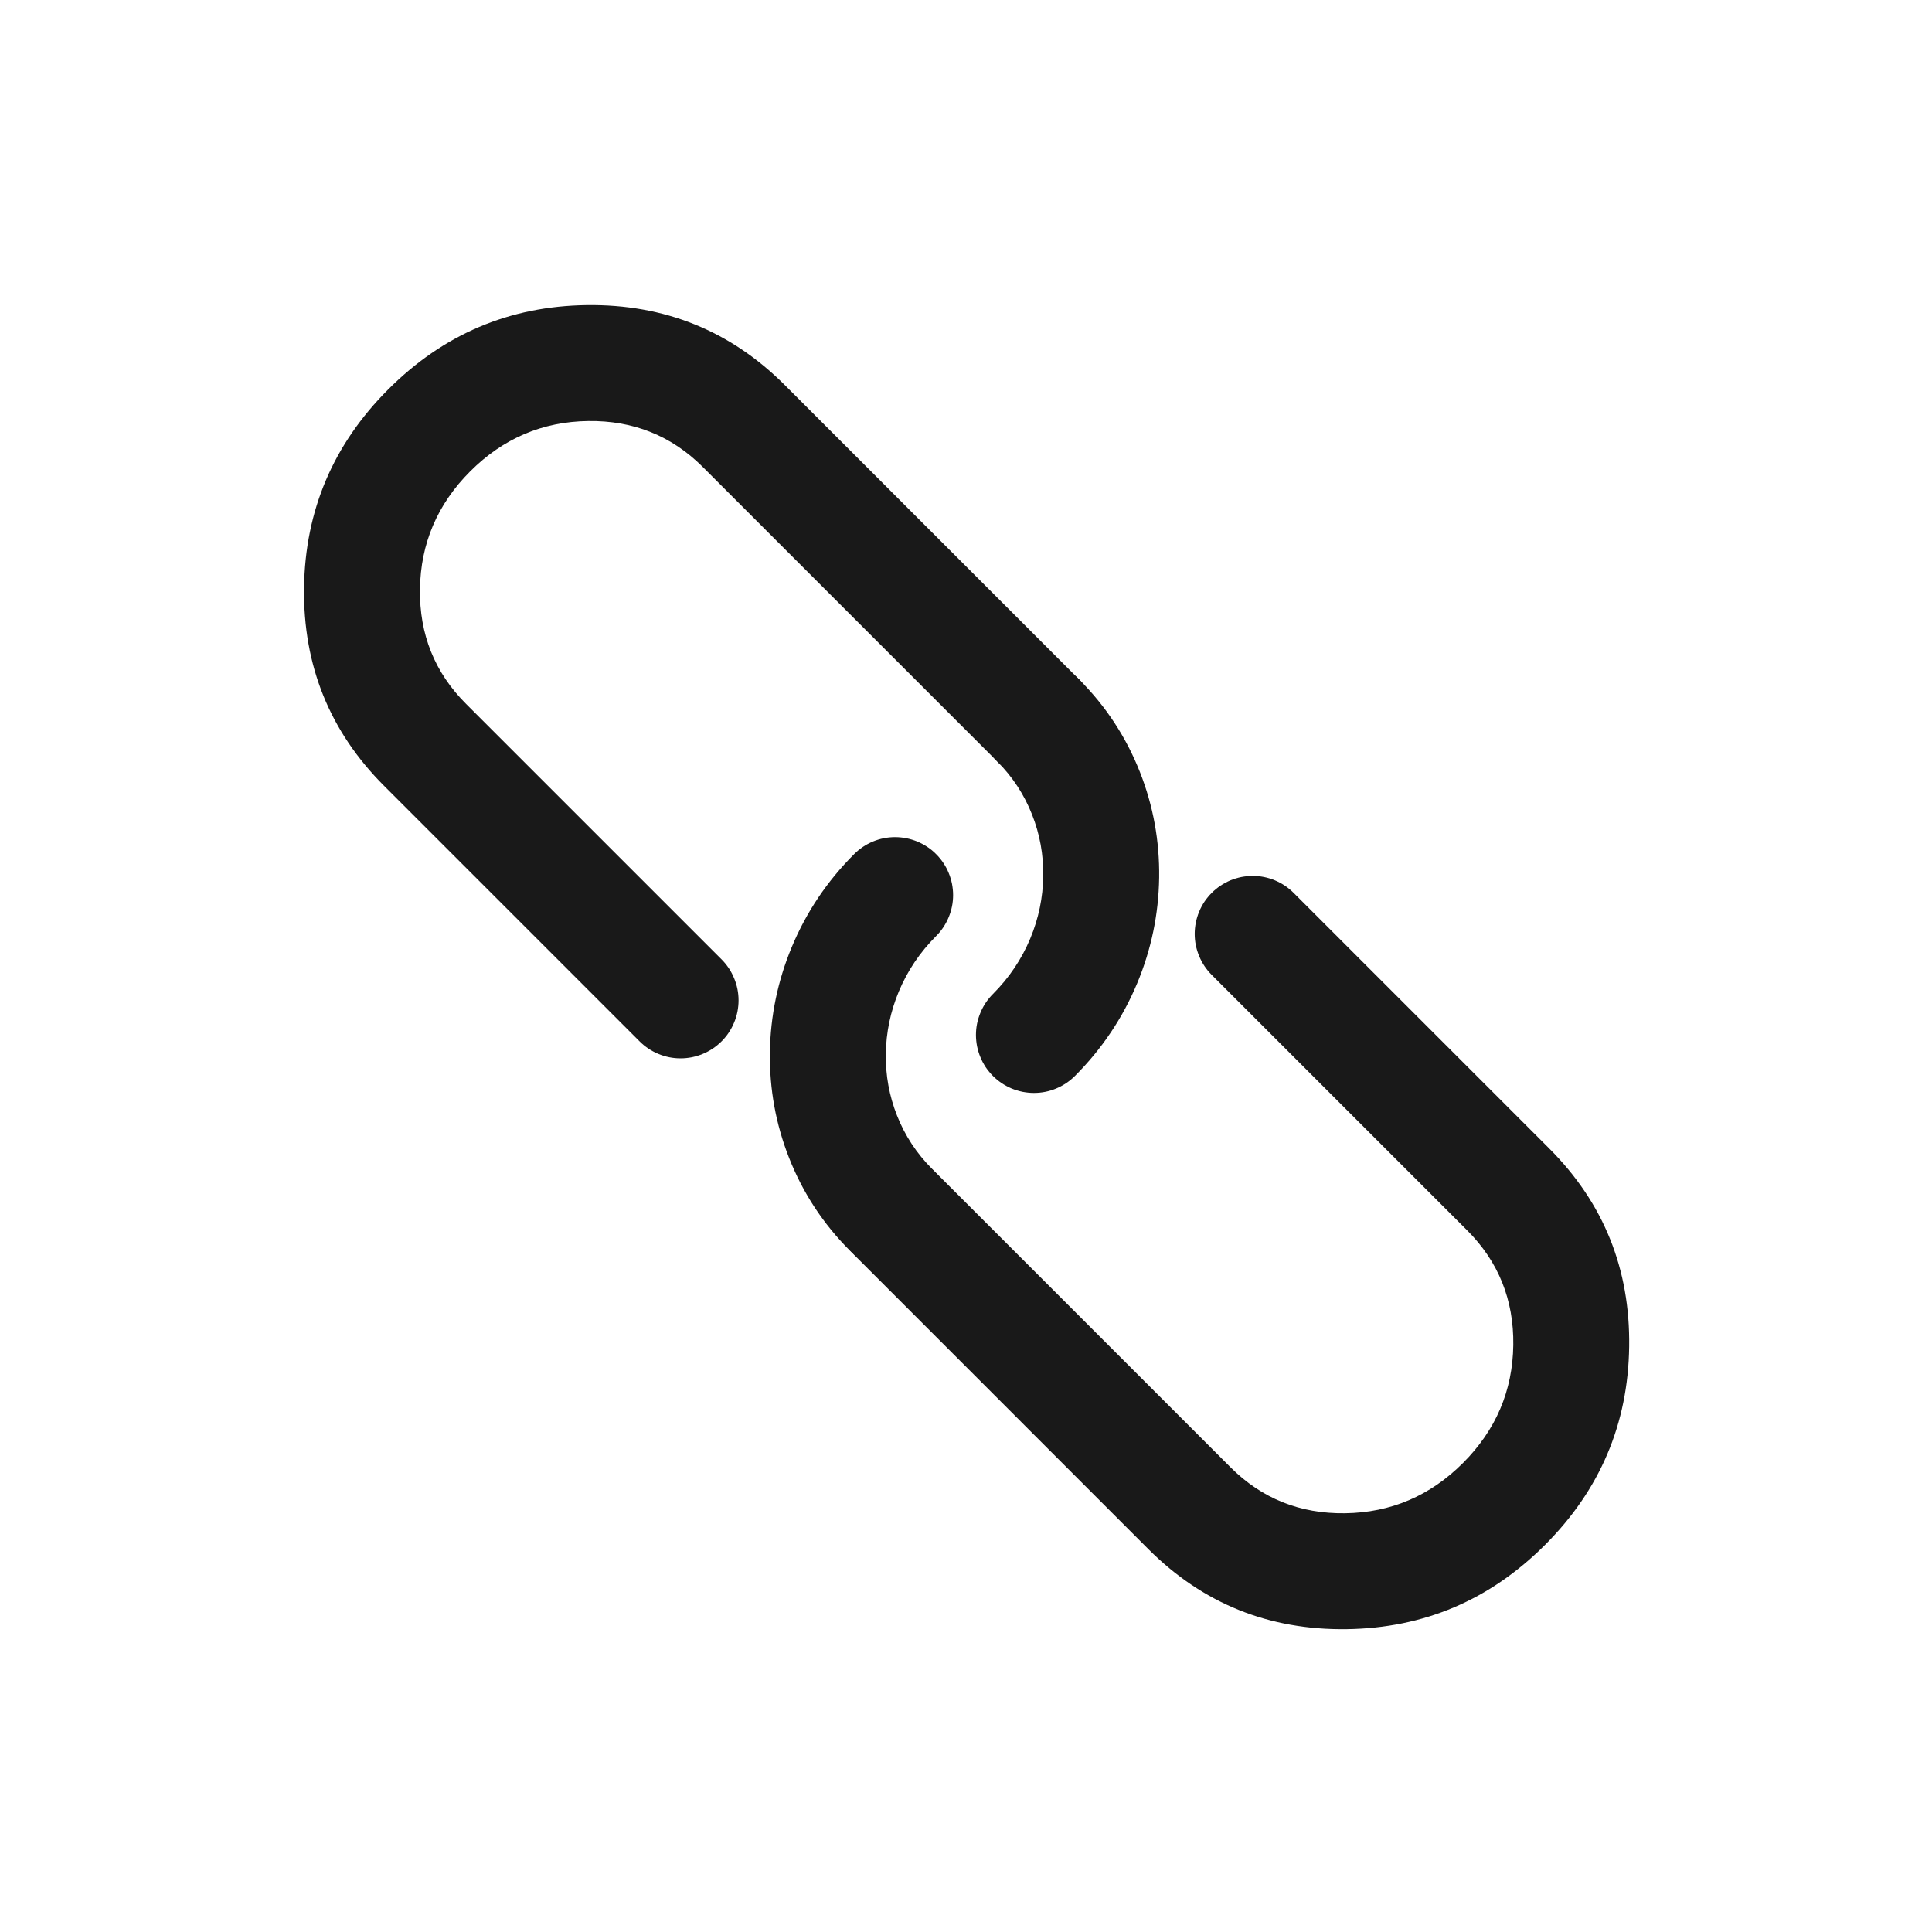 <svg xmlns="http://www.w3.org/2000/svg" xmlns:xlink="http://www.w3.org/1999/xlink" fill="none" version="1.1" width="40" height="40" viewBox="0 0 40 40"><defs><clipPath id="master_svg0_0_13812"><rect x="0" y="0" width="40" height="40" rx="8"/></clipPath></defs><g clip-path="url(#master_svg0_0_13812)"><rect x="0" y="0" width="40" height="40" rx="8" fill="#000000" fill-opacity="0"/><g><path d="M13.242,21.56L13.242,21.56Q13.411,21.729,13.631,21.82Q13.852,21.912,14.091,21.912Q14.15,21.912,14.208,21.906Q14.267,21.9,14.325,21.889Q14.383,21.877,14.439,21.86Q14.495,21.843,14.55,21.82Q14.604,21.798,14.656,21.77Q14.708,21.742,14.757,21.71Q14.806,21.677,14.852,21.639Q14.897,21.602,14.939,21.56Q14.981,21.519,15.018,21.473Q15.056,21.428,15.088,21.379Q15.121,21.329,15.149,21.277Q15.177,21.226,15.199,21.171Q15.222,21.117,15.239,21.06Q15.256,21.004,15.268,20.946Q15.279,20.888,15.285,20.829Q15.291,20.771,15.291,20.712Q15.291,20.473,15.199,20.253Q15.108,20.032,14.939,19.863L9.649,14.573Q8.676,13.601,8.695,12.2Q8.714,10.78,9.736,9.758Q10.758,8.736,12.178,8.717Q13.579,8.698,14.552,9.67L20.645,15.763L20.645,15.764Q20.814,15.933,21.034,16.024Q21.255,16.115,21.493,16.115Q21.552,16.115,21.611,16.109Q21.67,16.104,21.728,16.092Q21.785,16.081,21.842,16.064Q21.898,16.046,21.953,16.024Q22.007,16.001,22.059,15.974Q22.111,15.946,22.16,15.913Q22.209,15.88,22.255,15.843Q22.3,15.805,22.342,15.764Q22.384,15.722,22.421,15.677Q22.458,15.631,22.491,15.582Q22.524,15.533,22.552,15.481Q22.58,15.429,22.602,15.374Q22.625,15.32,22.642,15.264Q22.659,15.207,22.67,15.149Q22.682,15.092,22.688,15.033Q22.693,14.974,22.693,14.915Q22.693,14.677,22.602,14.456Q22.511,14.235,22.342,14.067L16.249,7.973Q14.56,6.285,12.146,6.317Q9.751,6.349,8.039,8.061Q6.328,9.772,6.295,12.167Q6.263,14.581,7.952,16.27L13.242,21.56Z" fill-rule="evenodd" fill="#191919" fill-opacity="1"/></g><g><path d="M25.087,20.184Q24.918,20.015,24.827,19.794Q24.735,19.574,24.735,19.335Q24.735,19.276,24.741,19.218Q24.747,19.159,24.758,19.101Q24.77,19.043,24.787,18.987Q24.804,18.93,24.827,18.876Q24.849,18.821,24.877,18.769Q24.905,18.717,24.937,18.668Q24.97,18.619,25.008,18.574Q25.045,18.528,25.087,18.487Q25.128,18.445,25.174,18.408Q25.22,18.37,25.269,18.337Q25.318,18.305,25.37,18.277Q25.422,18.249,25.476,18.226Q25.53,18.204,25.587,18.187Q25.643,18.17,25.701,18.158Q25.759,18.147,25.818,18.141Q25.876,18.135,25.935,18.135Q26.174,18.135,26.394,18.226Q26.615,18.318,26.784,18.487L32.074,23.777Q33.763,25.466,33.73,27.88Q33.698,30.275,31.987,31.986Q30.275,33.698,27.88,33.73Q25.466,33.762,23.777,32.074L17.684,25.98L17.684,25.98Q17.515,25.811,17.424,25.591Q17.332,25.37,17.332,25.132Q17.332,25.073,17.338,25.014Q17.344,24.955,17.355,24.898Q17.367,24.84,17.384,24.783Q17.401,24.727,17.424,24.672Q17.446,24.618,17.474,24.566Q17.502,24.514,17.535,24.465Q17.567,24.416,17.605,24.37Q17.642,24.325,17.684,24.283Q17.726,24.241,17.771,24.204Q17.817,24.167,17.866,24.134Q17.915,24.101,17.967,24.073Q18.019,24.046,18.073,24.023Q18.128,24,18.184,23.983Q18.24,23.966,18.298,23.955Q18.356,23.943,18.415,23.937Q18.473,23.932,18.532,23.932Q18.771,23.932,18.992,24.023Q19.212,24.114,19.381,24.283L25.474,30.376Q26.447,31.349,27.848,31.33Q29.268,31.311,30.29,30.289Q31.312,29.267,31.331,27.847Q31.349,26.446,30.377,25.474L25.087,20.184L25.087,20.184Z" fill-rule="evenodd" fill="#191919" fill-opacity="1"/></g><g><path d="M22.343,14.068Q23.172,14.898,23.601,15.985Q24.014,17.032,23.999,18.17Q23.983,19.303,23.546,20.353Q23.094,21.437,22.255,22.277Q22.086,22.445,21.865,22.537Q21.645,22.628,21.406,22.628Q21.347,22.628,21.289,22.622Q21.23,22.616,21.172,22.605Q21.114,22.593,21.058,22.576Q21.001,22.559,20.947,22.537Q20.893,22.514,20.841,22.486Q20.789,22.459,20.74,22.426Q20.691,22.393,20.645,22.356Q20.599,22.318,20.558,22.277Q20.516,22.235,20.479,22.189Q20.441,22.144,20.408,22.095Q20.376,22.046,20.348,21.994Q20.32,21.942,20.298,21.887Q20.275,21.833,20.258,21.776Q20.241,21.72,20.229,21.662Q20.218,21.604,20.212,21.546Q20.206,21.487,20.206,21.428Q20.206,21.189,20.298,20.969Q20.389,20.748,20.558,20.579Q21.061,20.076,21.331,19.43Q21.59,18.807,21.599,18.138Q21.608,17.473,21.368,16.866Q21.122,16.241,20.645,15.764Q20.476,15.595,20.385,15.375Q20.294,15.154,20.294,14.916Q20.294,14.857,20.299,14.798Q20.305,14.739,20.317,14.682Q20.328,14.624,20.345,14.567Q20.362,14.511,20.385,14.456Q20.407,14.402,20.435,14.35Q20.463,14.298,20.496,14.249Q20.529,14.2,20.566,14.154Q20.603,14.109,20.645,14.067Q20.687,14.025,20.732,13.988Q20.778,13.951,20.827,13.918Q20.876,13.885,20.928,13.857Q20.98,13.83,21.034,13.807Q21.089,13.784,21.145,13.767Q21.202,13.75,21.259,13.739Q21.317,13.727,21.376,13.721Q21.435,13.716,21.494,13.716Q21.732,13.716,21.953,13.807Q22.173,13.898,22.342,14.067L22.343,14.068Z" fill-rule="evenodd" fill="#191919" fill-opacity="1"/></g><g><path d="M19.381,19.381Q19.55,19.212,19.641,18.991Q19.733,18.771,19.733,18.532Q19.733,18.473,19.727,18.414Q19.721,18.356,19.71,18.298Q19.698,18.24,19.681,18.184Q19.664,18.127,19.641,18.073Q19.619,18.018,19.591,17.966Q19.563,17.914,19.53,17.865Q19.498,17.816,19.46,17.771Q19.423,17.725,19.381,17.684Q19.34,17.642,19.294,17.604Q19.248,17.567,19.199,17.534Q19.15,17.502,19.098,17.474Q19.046,17.446,18.992,17.423Q18.937,17.401,18.881,17.384Q18.825,17.367,18.767,17.355Q18.709,17.344,18.65,17.338Q18.592,17.332,18.533,17.332Q18.294,17.332,18.073,17.423Q17.853,17.515,17.684,17.684Q16.845,18.523,16.393,19.607Q15.956,20.657,15.94,21.79Q15.925,22.928,16.338,23.975Q16.767,25.063,17.597,25.893Q17.766,26.062,17.986,26.153Q18.207,26.244,18.445,26.244Q18.504,26.244,18.563,26.239Q18.622,26.233,18.679,26.221Q18.737,26.21,18.794,26.193Q18.85,26.176,18.905,26.153Q18.959,26.13,19.011,26.103Q19.063,26.075,19.112,26.042Q19.161,26.009,19.207,25.972Q19.252,25.935,19.294,25.893Q19.336,25.851,19.373,25.806Q19.41,25.76,19.443,25.711Q19.476,25.662,19.504,25.61Q19.531,25.558,19.554,25.504Q19.577,25.449,19.594,25.393Q19.611,25.336,19.622,25.278Q19.634,25.221,19.64,25.162Q19.645,25.103,19.645,25.044Q19.645,24.806,19.554,24.585Q19.463,24.365,19.294,24.196Q18.817,23.719,18.571,23.094Q18.331,22.487,18.34,21.822Q18.349,21.153,18.608,20.53Q18.878,19.884,19.381,19.381Z" fill-rule="evenodd" fill="#191919" fill-opacity="1"/></g></g></svg>